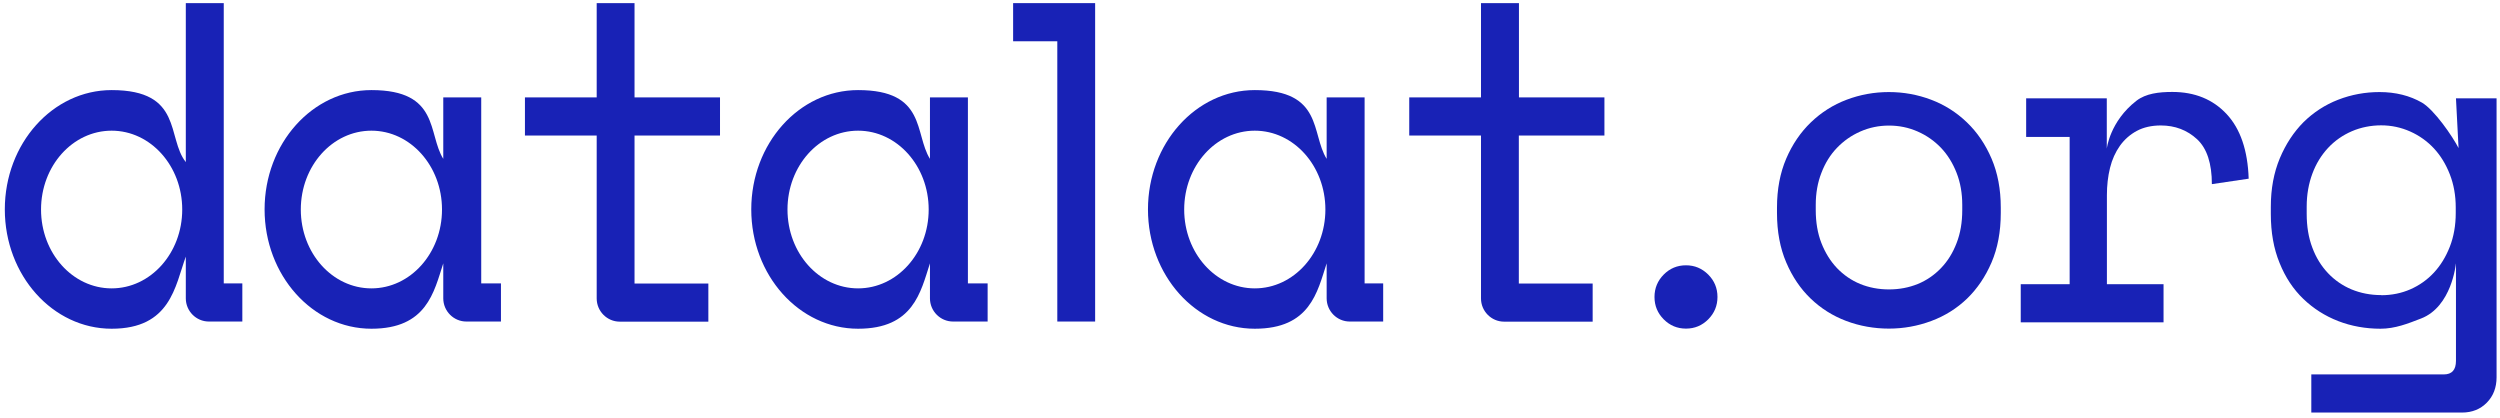 <svg width="383" height="64" viewBox="0 0 383 64" fill="none" xmlns="http://www.w3.org/2000/svg">
<path d="M34.279 0.479H28.465V24.834C25.514 21.121 28.076 13.802 17.102 13.802C8.072 13.802 0.738 21.991 0.738 32.081C0.738 42.172 8.072 50.361 17.102 50.361C26.133 50.361 26.822 43.841 28.465 39.311V45.707C28.465 47.661 30.056 49.259 32 49.259H37.125V43.415H34.279V0.461V0.479ZM17.102 44.179C11.129 44.179 6.287 38.779 6.287 32.099C6.287 25.42 11.129 20.02 17.102 20.02C23.075 20.02 27.917 25.42 27.917 32.099C27.917 38.779 23.075 44.179 17.102 44.179Z" fill="#1822B6"/>
<path d="M97.228 0.479H91.413V14.921H80.421V20.765H91.413V45.724C91.413 47.678 93.004 49.277 94.948 49.277H108.52V43.433H97.21V20.765H110.305V14.921H97.21V0.479H97.228Z" fill="#1822B6"/>
<path d="M245.798 20.765V14.921H232.703V0.479H226.888V14.921H215.896V20.765H226.888V45.724C226.888 47.678 228.479 49.277 230.423 49.277H243.995V43.433H232.685V20.765H245.78H245.798Z" fill="#1822B6"/>
<path d="M161.979 0.479H155.21V6.323H161.979V49.259H167.775V0.479H167.139H161.979Z" fill="#1822B6"/>
<path d="M209.057 14.921H203.243V24.336C200.84 20.499 202.731 13.802 192.233 13.802C183.203 13.802 175.869 21.991 175.869 32.081C175.869 42.172 183.203 50.361 192.233 50.361C200.698 50.361 201.812 44.765 203.243 40.342V45.707C203.243 47.661 204.834 49.259 206.778 49.259H211.903V43.415H209.057V14.903V14.921ZM192.233 44.179C186.26 44.179 181.418 38.779 181.418 32.099C181.418 25.42 186.26 20.02 192.233 20.02C198.207 20.02 203.049 25.42 203.049 32.099C203.049 38.779 198.207 44.179 192.233 44.179Z" fill="#1822B6"/>
<path d="M148.283 14.921H142.469V24.336C140.065 20.499 141.956 13.802 131.459 13.802C122.428 13.802 115.094 21.991 115.094 32.081C115.094 42.172 122.428 50.361 131.459 50.361C139.924 50.361 141.037 44.765 142.469 40.342V45.707C142.469 47.661 144.059 49.259 146.003 49.259H151.305V43.415H148.283V14.903V14.921ZM131.459 44.179C125.486 44.179 120.643 38.779 120.643 32.099C120.643 25.42 125.486 20.02 131.459 20.02C137.432 20.02 142.274 25.42 142.274 32.099C142.274 38.779 137.432 44.179 131.459 44.179Z" fill="#1822B6"/>
<path d="M73.724 14.921H67.909V24.336C65.506 20.499 67.397 13.802 56.9 13.802C47.869 13.802 40.535 21.991 40.535 32.081C40.535 42.172 47.869 50.361 56.9 50.361C65.365 50.361 66.478 44.765 67.909 40.342V45.707C67.909 47.661 69.5 49.259 71.444 49.259H76.746V43.415H73.724V14.903V14.921ZM56.9 44.179C50.926 44.179 46.084 38.779 46.084 32.099C46.084 25.42 50.926 20.02 56.9 20.02C62.873 20.02 67.715 25.42 67.715 32.099C67.715 38.779 62.873 44.179 56.9 44.179Z" fill="#1822B6"/>
<path d="M253.468 45.493C253.468 44.161 253.945 43.006 254.881 42.065C255.818 41.123 256.949 40.644 258.292 40.644C259.635 40.644 260.748 41.123 261.703 42.065C262.639 43.006 263.117 44.143 263.117 45.493C263.117 46.843 262.639 47.98 261.703 48.922C260.766 49.863 259.635 50.343 258.292 50.343C256.949 50.343 255.818 49.863 254.881 48.922C253.945 47.98 253.468 46.843 253.468 45.493Z" fill="#1822B6"/>
<path d="M306.519 32.632C306.519 35.492 306.042 38.015 305.106 40.2C304.169 42.385 302.914 44.232 301.359 45.742C299.804 47.234 297.984 48.389 295.881 49.171C293.795 49.952 291.622 50.343 289.377 50.343C287.133 50.343 284.906 49.952 282.839 49.171C280.771 48.389 278.968 47.252 277.396 45.742C275.84 44.25 274.586 42.402 273.649 40.2C272.713 38.015 272.235 35.492 272.235 32.632V31.797C272.235 28.99 272.713 26.486 273.649 24.301C274.586 22.116 275.858 20.25 277.431 18.741C279.021 17.213 280.842 16.058 282.909 15.276C284.977 14.495 287.133 14.104 289.377 14.104C291.622 14.104 293.778 14.495 295.845 15.276C297.913 16.058 299.733 17.213 301.324 18.741C302.914 20.268 304.169 22.116 305.106 24.301C306.042 26.486 306.519 28.99 306.519 31.797V32.632ZM289.395 44.339C290.986 44.339 292.452 44.054 293.813 43.504C295.156 42.953 296.34 42.136 297.365 41.07C298.39 40.004 299.185 38.725 299.751 37.233C300.334 35.741 300.617 34.071 300.617 32.188V31.389C300.617 29.612 300.334 27.978 299.751 26.486C299.168 24.994 298.373 23.714 297.365 22.649C296.34 21.583 295.156 20.748 293.778 20.144C292.399 19.54 290.95 19.238 289.395 19.238C287.84 19.238 286.391 19.54 285.012 20.144C283.634 20.748 282.45 21.583 281.425 22.649C280.4 23.714 279.605 24.994 279.039 26.486C278.456 27.978 278.173 29.612 278.173 31.389V32.188C278.173 34.053 278.456 35.741 279.039 37.233C279.622 38.725 280.418 40.004 281.425 41.07C282.45 42.136 283.634 42.953 284.977 43.504C286.32 44.054 287.805 44.339 289.395 44.339Z" fill="#1822B6"/>
<path d="M310.372 15.063H322.76V22.773C322.76 22.773 323.22 18.598 327.302 15.436C328.751 14.317 330.748 14.086 332.798 14.086C336.244 14.086 339.019 15.223 341.122 17.479C343.225 19.735 344.356 23.039 344.497 27.374L338.859 28.209C338.859 25.029 338.1 22.737 336.597 21.334C335.078 19.931 333.222 19.22 331.031 19.22C329.617 19.22 328.38 19.504 327.355 20.055C326.33 20.606 325.464 21.369 324.775 22.329C324.086 23.306 323.573 24.425 323.255 25.722C322.937 27.018 322.778 28.404 322.778 29.879V43.539H331.455V49.384H309.577V43.539H317.07V20.979H310.407V15.081L310.372 15.063Z" fill="#1822B6"/>
<path d="M376.236 40.413C376.236 40.413 375.618 46.986 370.899 48.797C368.885 49.579 366.923 50.361 364.679 50.361C362.434 50.361 360.225 49.97 358.211 49.188C356.196 48.407 354.411 47.27 352.874 45.795C351.336 44.321 350.117 42.491 349.233 40.288C348.332 38.103 347.89 35.599 347.89 32.792V31.691C347.89 28.919 348.349 26.45 349.268 24.247C350.187 22.062 351.407 20.215 352.909 18.705C354.429 17.213 356.196 16.058 358.211 15.276C360.225 14.495 362.346 14.104 364.537 14.104C367.011 14.104 369.185 14.655 371.041 15.72C372.896 16.804 375.688 20.783 376.749 22.862H376.66L376.254 15.063H382.474V57.804C382.474 59.367 381.98 60.664 380.99 61.677C380 62.689 378.728 63.204 377.173 63.204H354.093V57.36H374.398C375.635 57.36 376.254 56.667 376.254 55.282V40.395L376.236 40.413ZM364.802 45.227C366.41 45.227 367.895 44.925 369.273 44.321C370.652 43.717 371.854 42.864 372.879 41.763C373.903 40.661 374.716 39.329 375.317 37.784C375.918 36.238 376.219 34.515 376.219 32.632V31.797C376.219 29.95 375.918 28.262 375.317 26.717C374.716 25.171 373.903 23.839 372.879 22.737C371.854 21.636 370.634 20.766 369.238 20.144C367.842 19.522 366.357 19.202 364.802 19.202C363.247 19.202 361.692 19.504 360.296 20.108C358.9 20.712 357.68 21.565 356.655 22.666C355.63 23.768 354.818 25.082 354.252 26.61C353.687 28.138 353.386 29.808 353.386 31.655V32.756C353.386 34.693 353.669 36.416 354.252 37.944C354.818 39.471 355.63 40.768 356.655 41.852C357.68 42.935 358.9 43.77 360.261 44.339C361.639 44.907 363.159 45.209 364.802 45.209V45.227Z" fill="#1822B6"/>
</svg>
